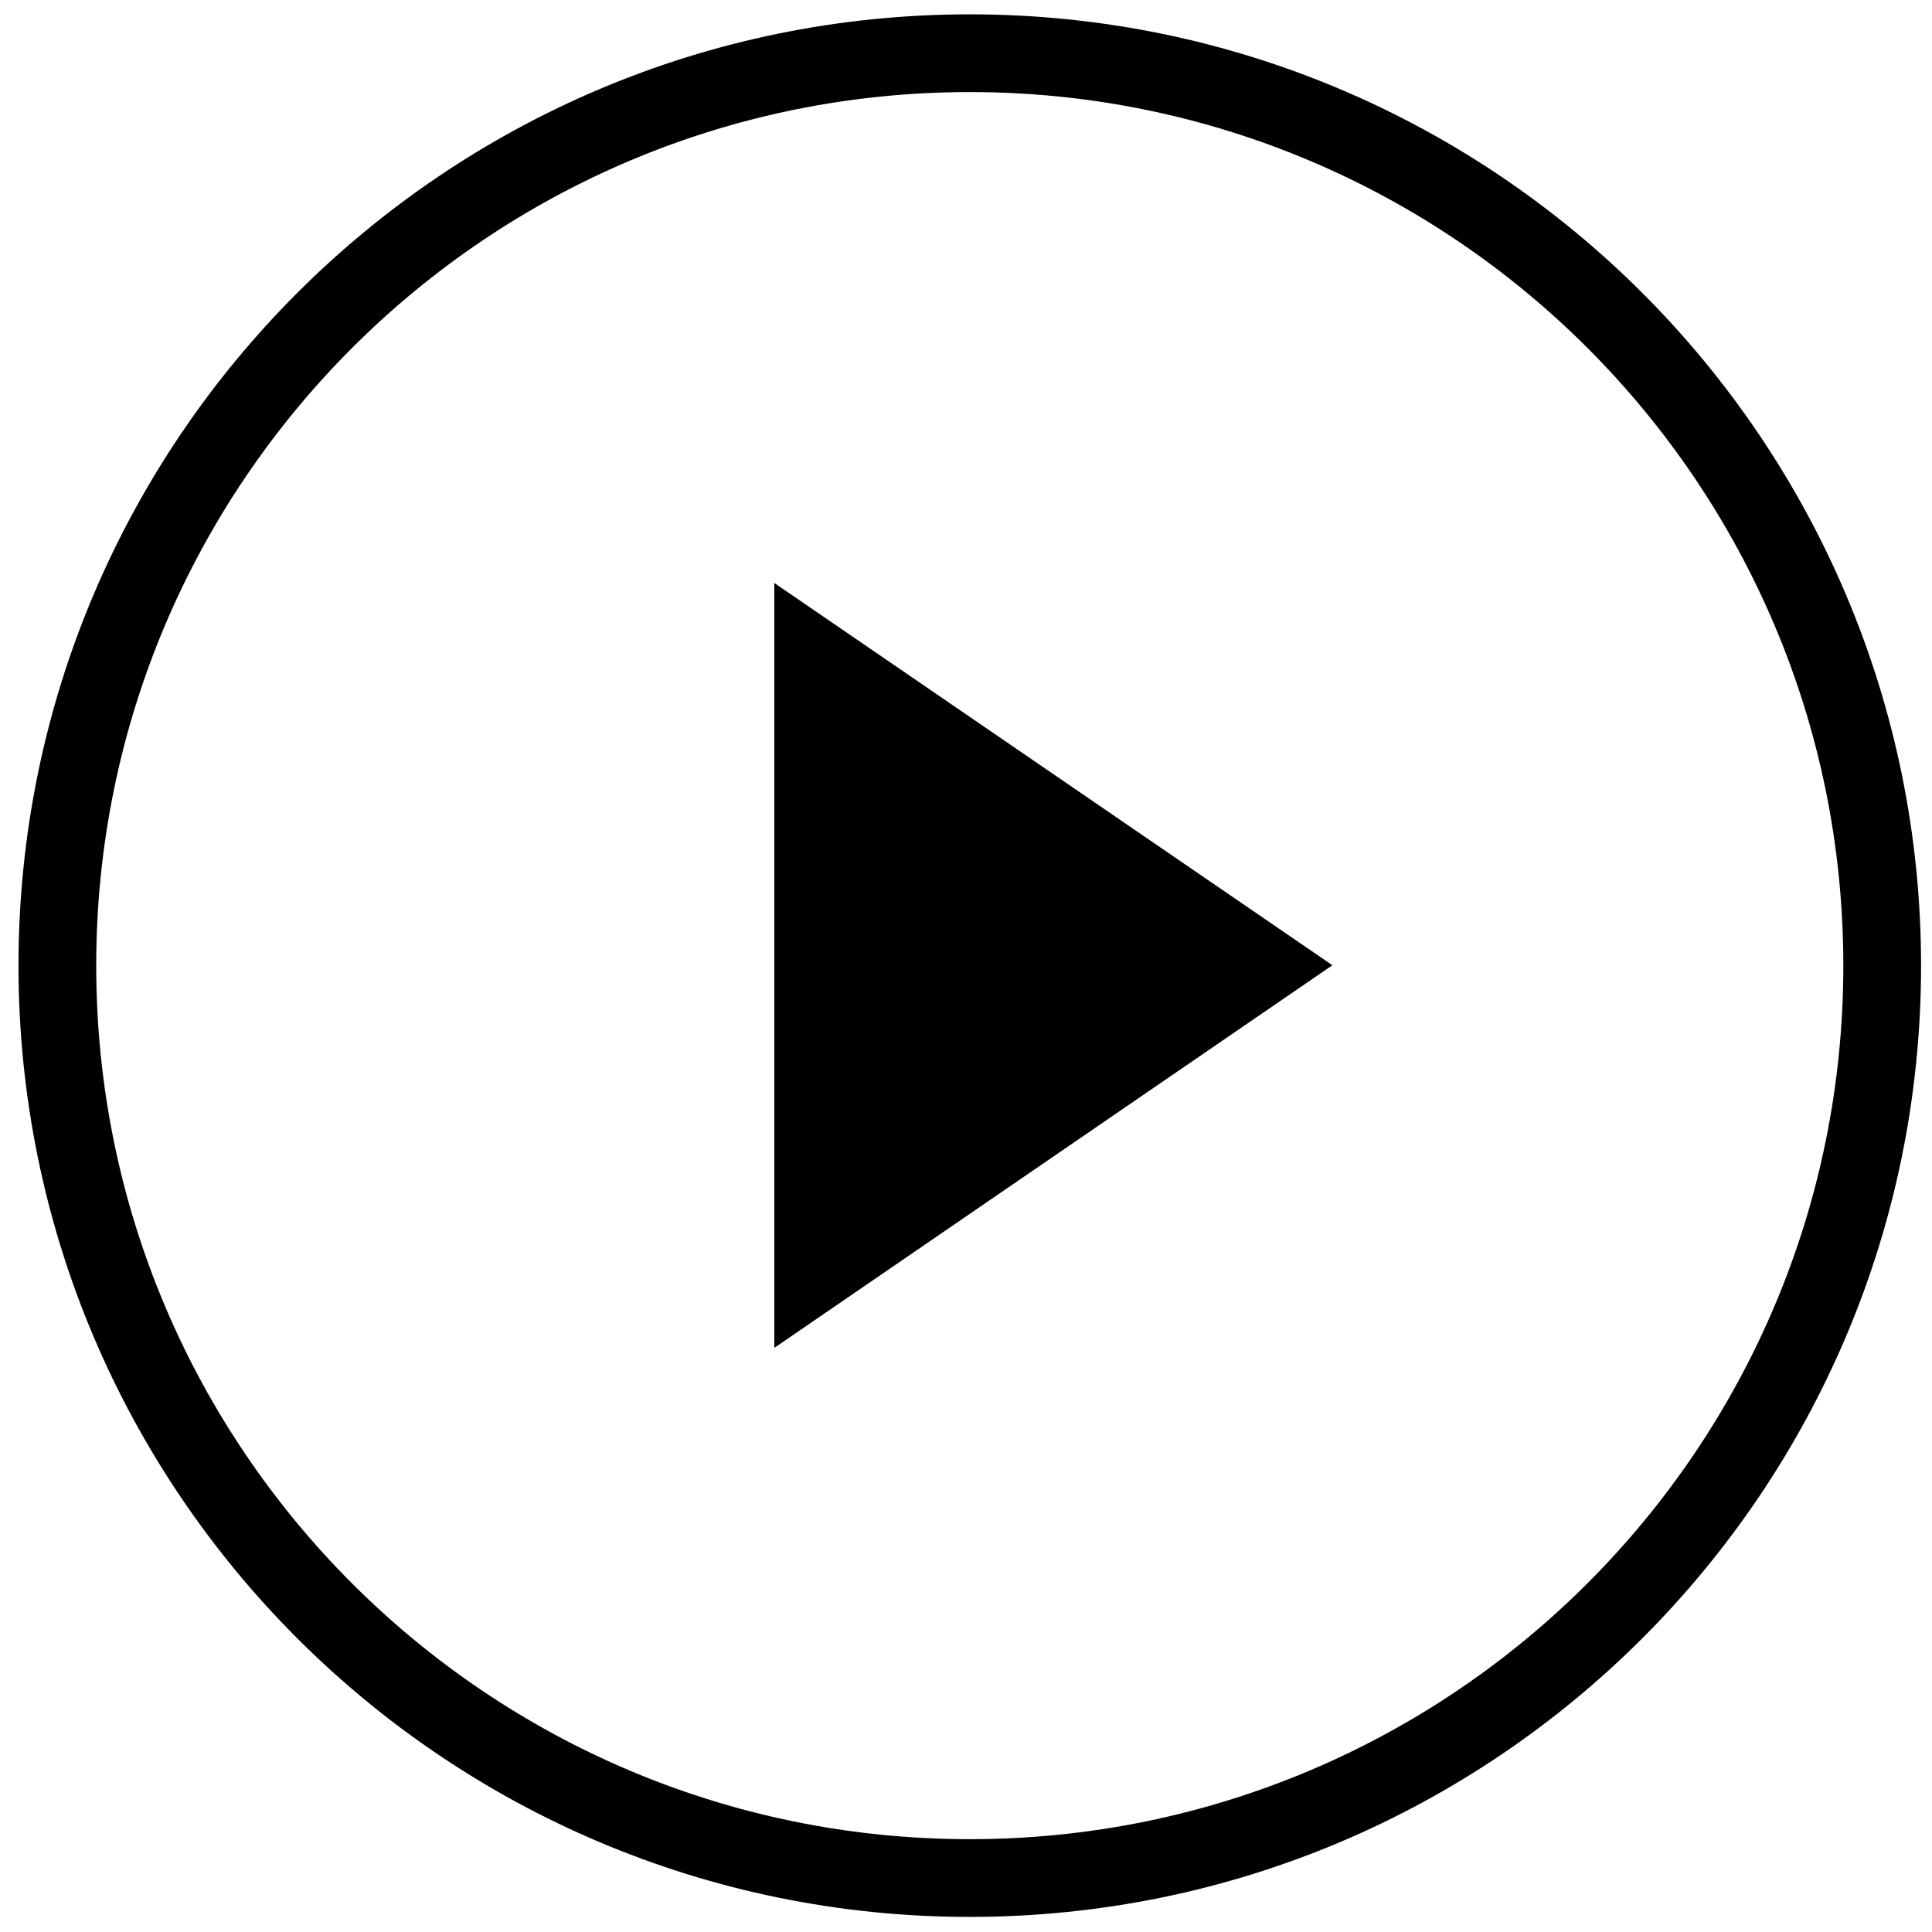 <?xml version="1.0" encoding="UTF-8"?>
<svg id="Bold" xmlns="http://www.w3.org/2000/svg" version="1.1" viewBox="0 0 512 512">
  <!-- Generator: Adobe Illustrator 29.0.1, SVG Export Plug-In . SVG Version: 2.1.0 Build 192)  -->
  <path d="M257,487.4c127.8,0,231.5-103.6,231.5-231.5S384.8,24.4,257,24.4,25.5,128,25.5,255.9s103.6,231.5,231.5,231.5h0ZM257,3.8c139.2,0,252.1,112.9,252.1,252.1s-112.9,252.1-252.1,252.1S4.9,395.1,4.9,255.9,117.8,3.8,257,3.8h0Z"/>
  <polygon points="205.2 154.5 353.1 255.8 205.2 357.2 205.2 154.5"/>
</svg>